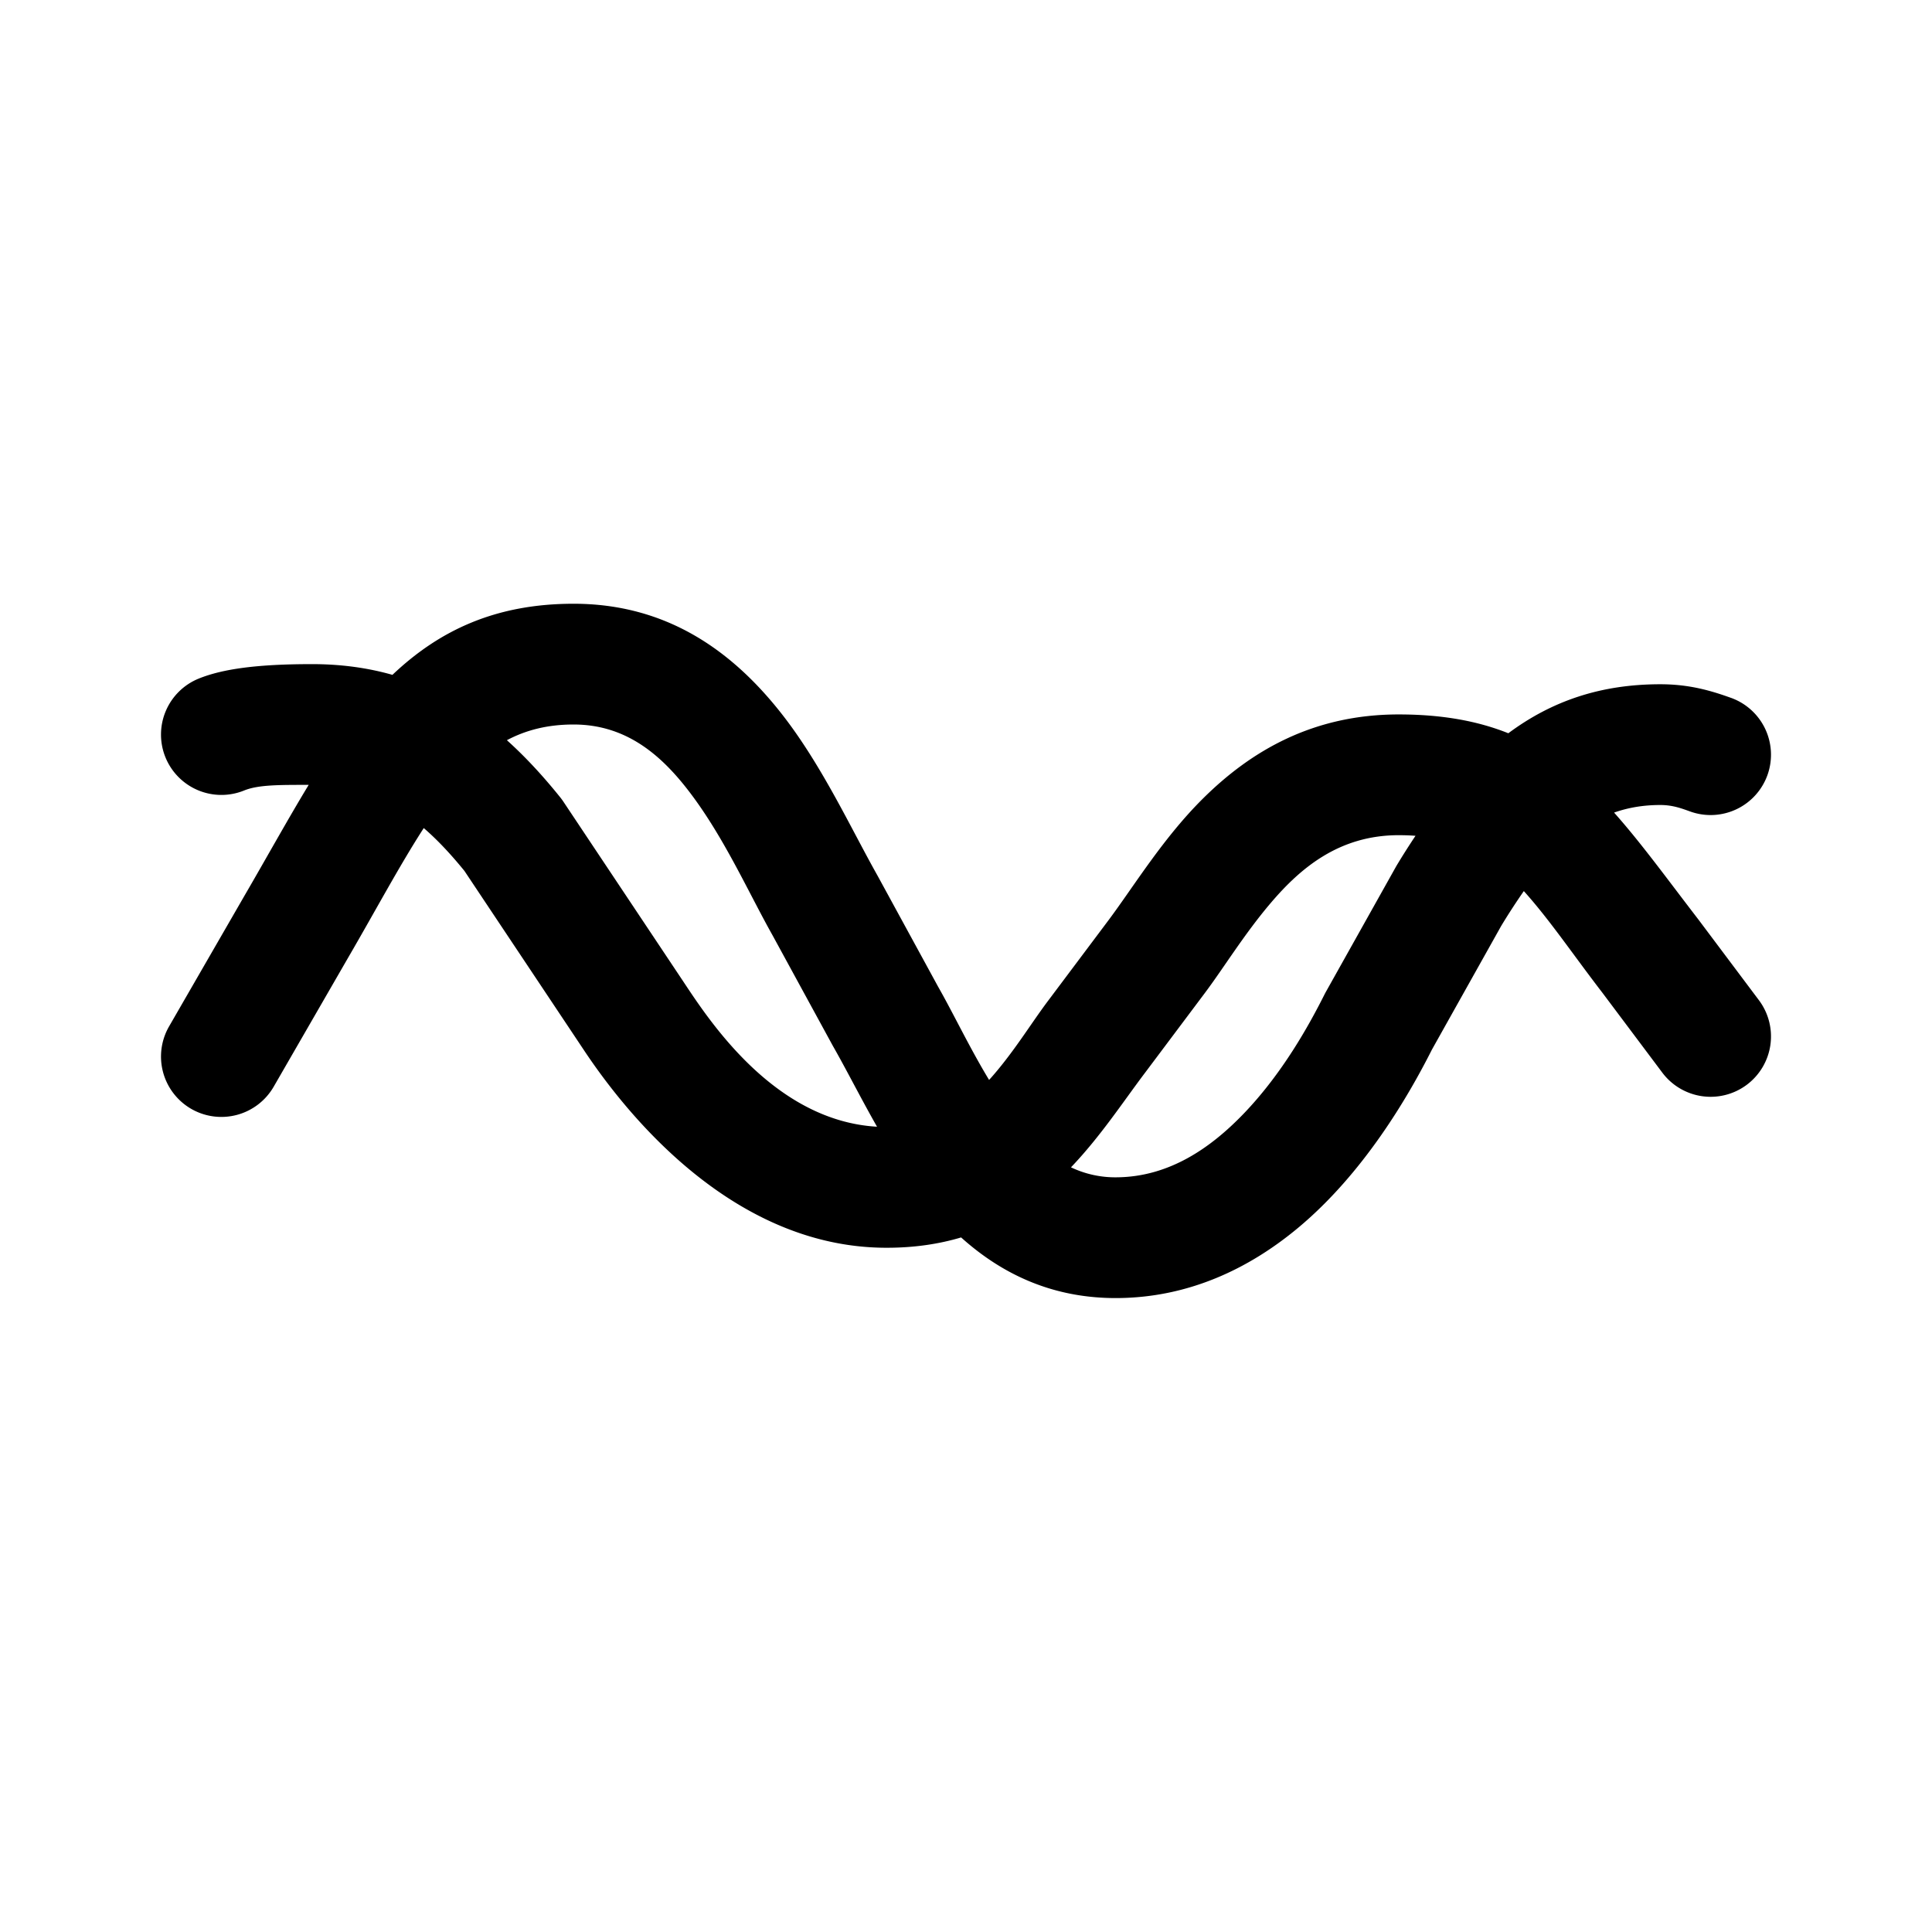 <?xml version="1.0" encoding="utf-8"?><!-- Скачано с сайта svg4.ru / Downloaded from svg4.ru -->
<svg fill="#000000" width="800px" height="800px" viewBox="0 0 192 192" xmlns="http://www.w3.org/2000/svg" xml:space="preserve" style="fill-rule:evenodd;clip-rule:evenodd;stroke-linecap:round;stroke-linejoin:round;stroke-miterlimit:1.5"><path d="M666.677 926c-3.012-.001-5.031-.006-6.416.558a6.003 6.003 0 0 1-7.819-3.297 6.003 6.003 0 0 1 3.297-7.819c2.407-.979 5.902-1.442 11.261-1.442 2.879 0 5.529.363 8 1.066 4.688-4.45 10.293-7.066 18-7.066 9.177 0 15.685 4.598 20.623 10.865 4.026 5.111 6.903 11.393 9.605 16.19l.039.072 5.961 10.929c1.53 2.684 3.115 6.042 5.066 9.266.141-.154.279-.31.414-.466 2.168-2.504 3.837-5.266 5.492-7.456l5.993-7.991c2.553-3.426 5.432-8.171 9.398-12.093C760.355 922.604 766.51 919 775 919c4.346 0 7.872.66 10.896 1.87 4.378-3.257 9.266-4.87 15.104-4.87 2.887 0 5.031.637 7.024 1.352a6.002 6.002 0 0 1 3.624 7.672 6.002 6.002 0 0 1-7.672 3.624c-.849-.304-1.746-.648-2.976-.648-1.675 0-3.192.258-4.594.754 2.692 3.022 5.291 6.615 8.348 10.586l.046.06 6 8a6.003 6.003 0 0 1-1.2 8.4 6.003 6.003 0 0 1-8.4-1.2l-5.959-7.946c-2.925-3.801-5.264-7.281-7.805-10.099a63.609 63.609 0 0 0-2.254 3.472l-6.875 12.275c-2.386 4.735-6.83 12.326-13.305 17.72-4.902 4.083-10.904 6.932-17.963 6.978-6.394.042-11.441-2.356-15.524-6.025-2.228.664-4.724 1.039-7.545 1.025-15.466-.077-26.065-13.803-29.962-19.672l-11.853-17.778c-1.312-1.614-2.64-3.048-4.042-4.258-2.411 3.734-4.727 8.083-7.42 12.714l-7.496 12.992a6.002 6.002 0 0 1-8.195 2.199 6.002 6.002 0 0 1-2.199-8.195l7.5-13a.186.186 0 0 1 .011-.019c2.275-3.911 4.323-7.625 6.363-10.983Zm56.481 33.973c-1.615-2.837-3.025-5.644-4.369-7.999a3.27 3.27 0 0 1-.056-.101l-5.976-10.956c-2.432-4.323-4.937-10.026-8.56-14.625C701.476 922.839 698.056 920 693 920c-2.597 0-4.752.564-6.625 1.561 1.832 1.647 3.586 3.546 5.302 5.68.111.139.217.283.315.431l12 18 .006.009c2.607 3.925 9.041 13.706 19.16 14.292Zm53.514-28.913c-.534-.04-1.091-.06-1.672-.06-5.921 0-9.764 3.264-12.737 6.763-2.583 3.04-4.594 6.33-6.453 8.823l-.01.014-6 8a.192.192 0 0 1-.013.017c-2.156 2.854-4.416 6.313-7.353 9.391a10.215 10.215 0 0 0 4.527.992c5.241-.034 9.378-2.941 12.624-6.315 3.837-3.987 6.489-8.761 8.052-11.876a7.96 7.96 0 0 1 .128-.241l7-12.5a73.657 73.657 0 0 1 1.907-3.008Z" style="fill-rule:evenodd;clip-rule:evenodd;stroke-linecap:round;stroke-linejoin:round;stroke-miterlimit:1.5" transform="translate(-636 -848)"/></svg>